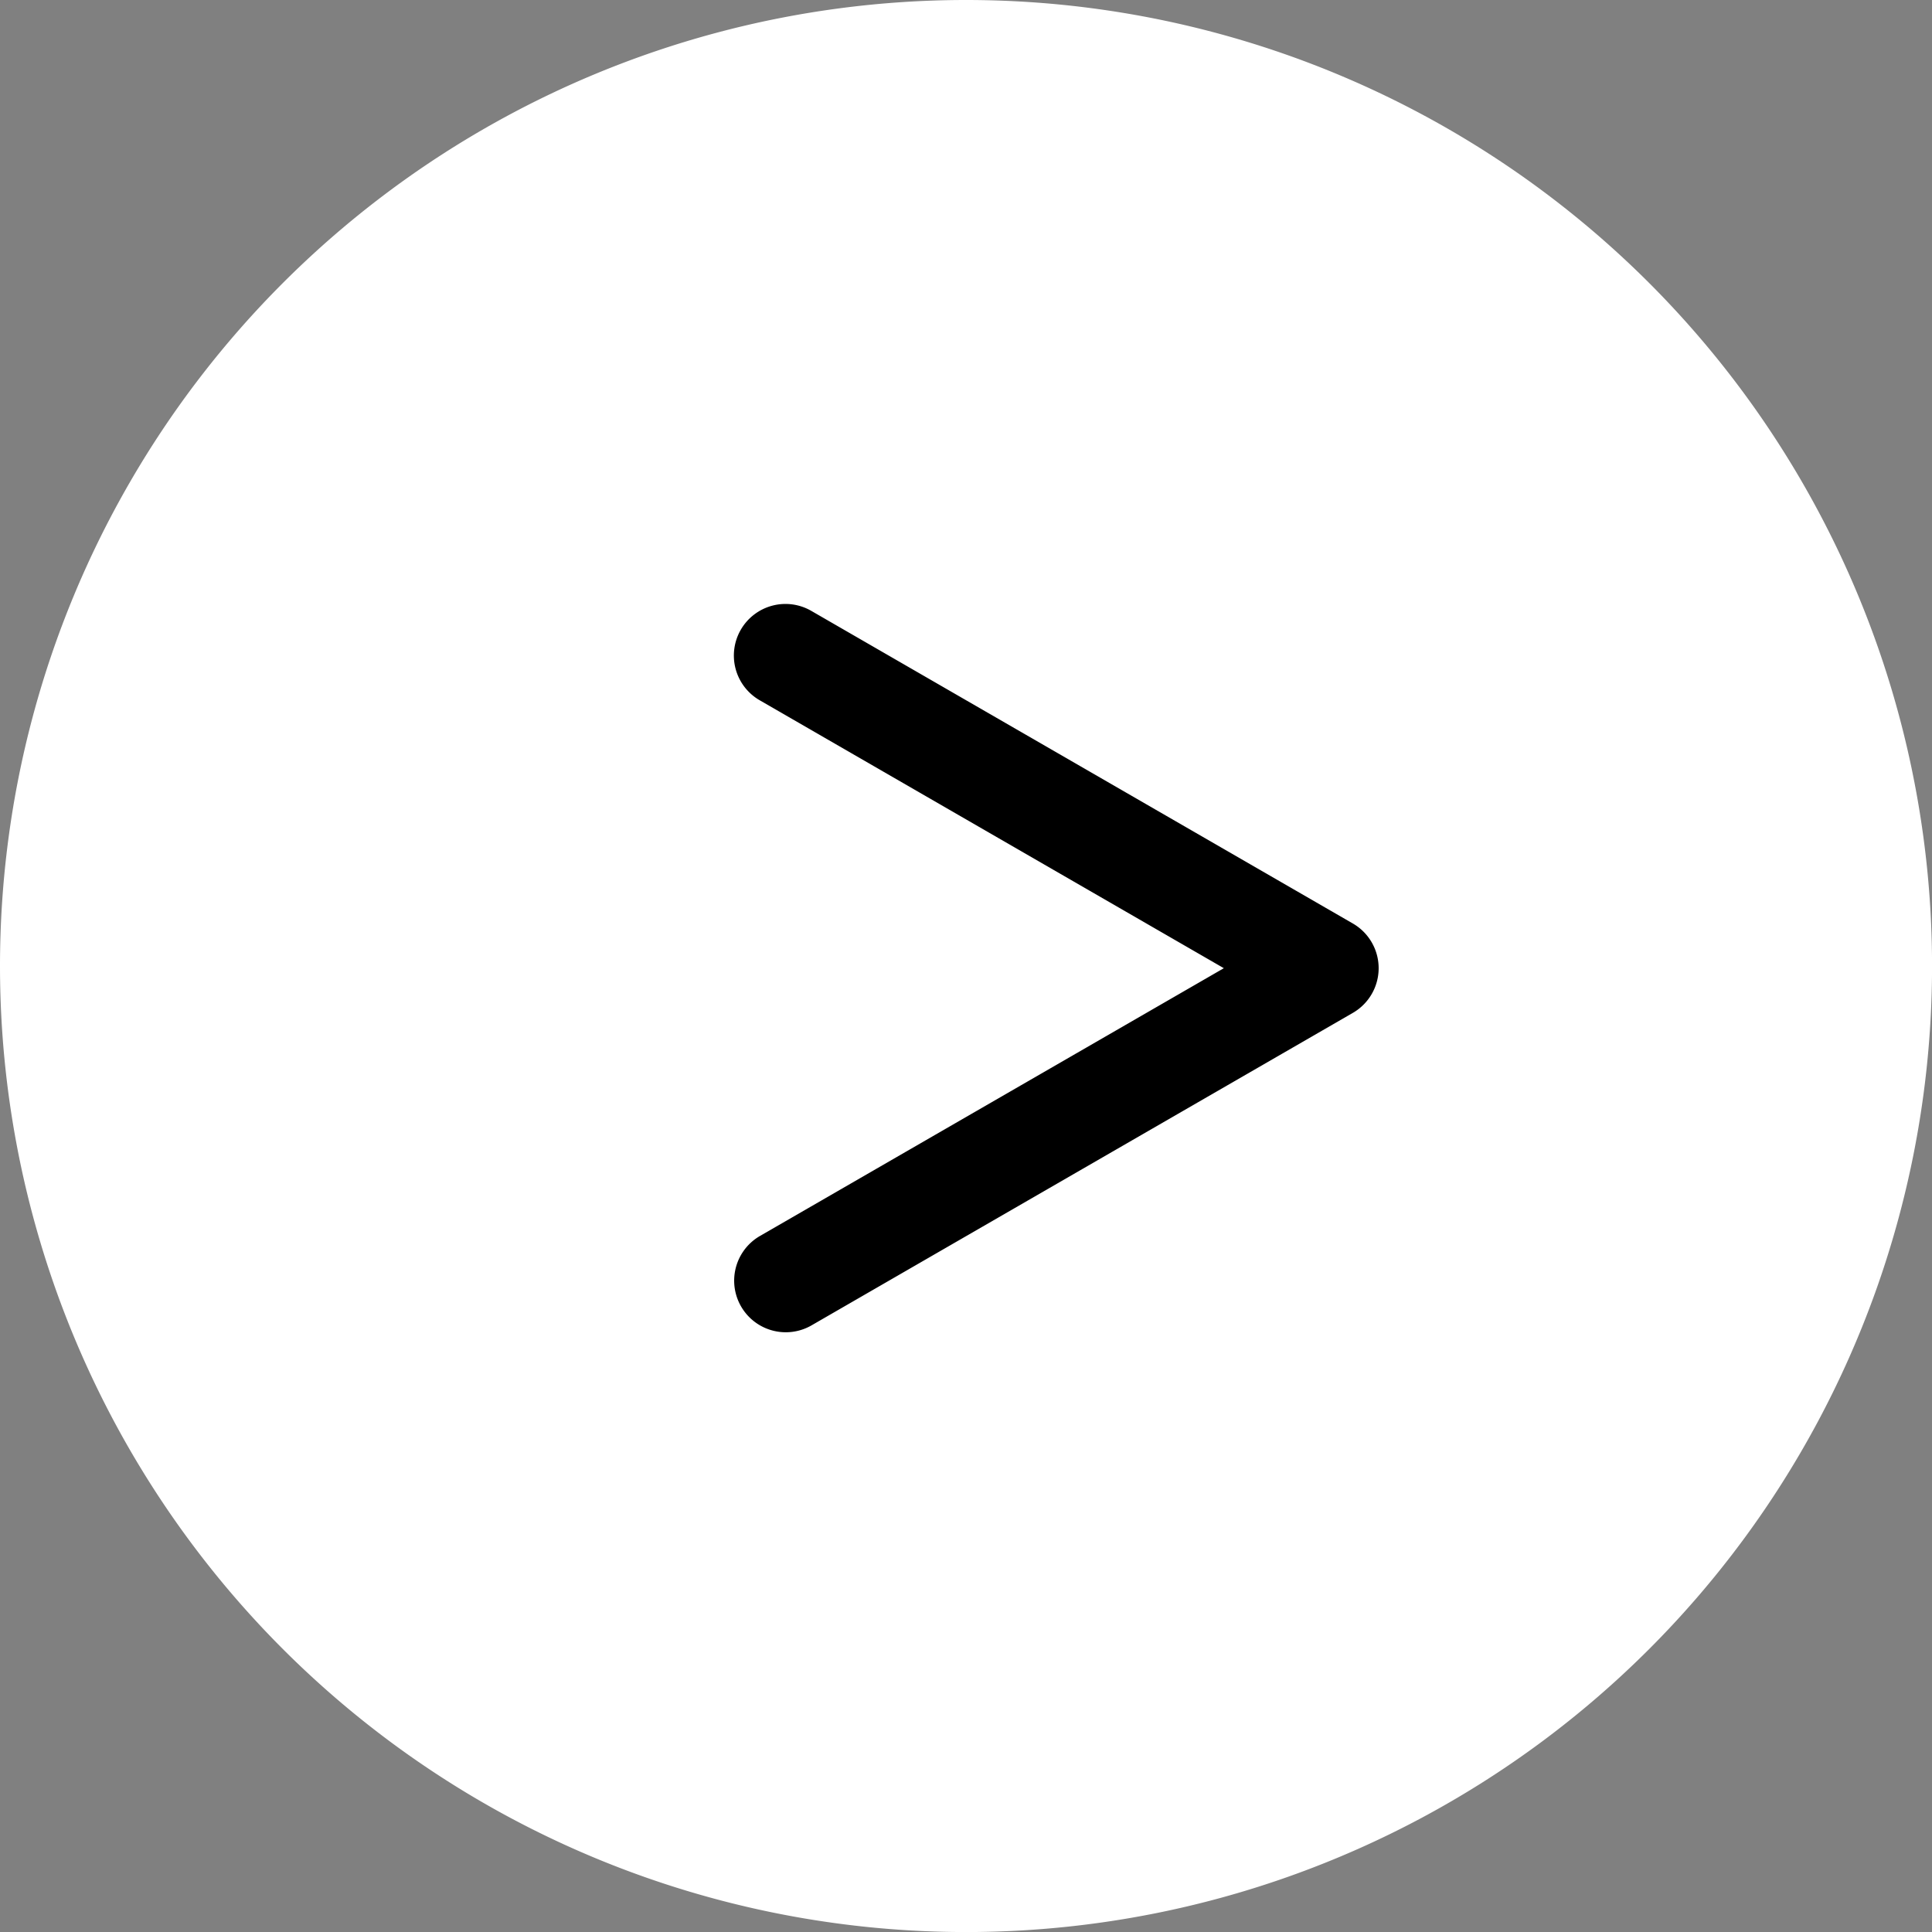 <svg xmlns="http://www.w3.org/2000/svg" width="37.439" height="37.439" viewBox="0 0 37.439 37.439"><rect x="0" y="0" width="37.439" height="37.439" fill="#808080" stroke="none"/><g transform="translate(-2286 -2130)"><g transform="translate(2286 2130)"><path d="M18.72,0A18.72,18.72,0,1,1,0,18.72,18.72,18.72,0,0,1,18.72,0Z" fill="#fff"/><path d="M112.487,188.658a1,1,0,0,1-.5-1.866l8.989-5.189-8.989-5.189a1,1,0,1,1,1-1.732l10.489,6.055a1,1,0,0,1,0,1.732l-10.489,6.055A1,1,0,0,1,112.487,188.658Z" transform="translate(-97.26 -162.841)"/></g></g></svg>